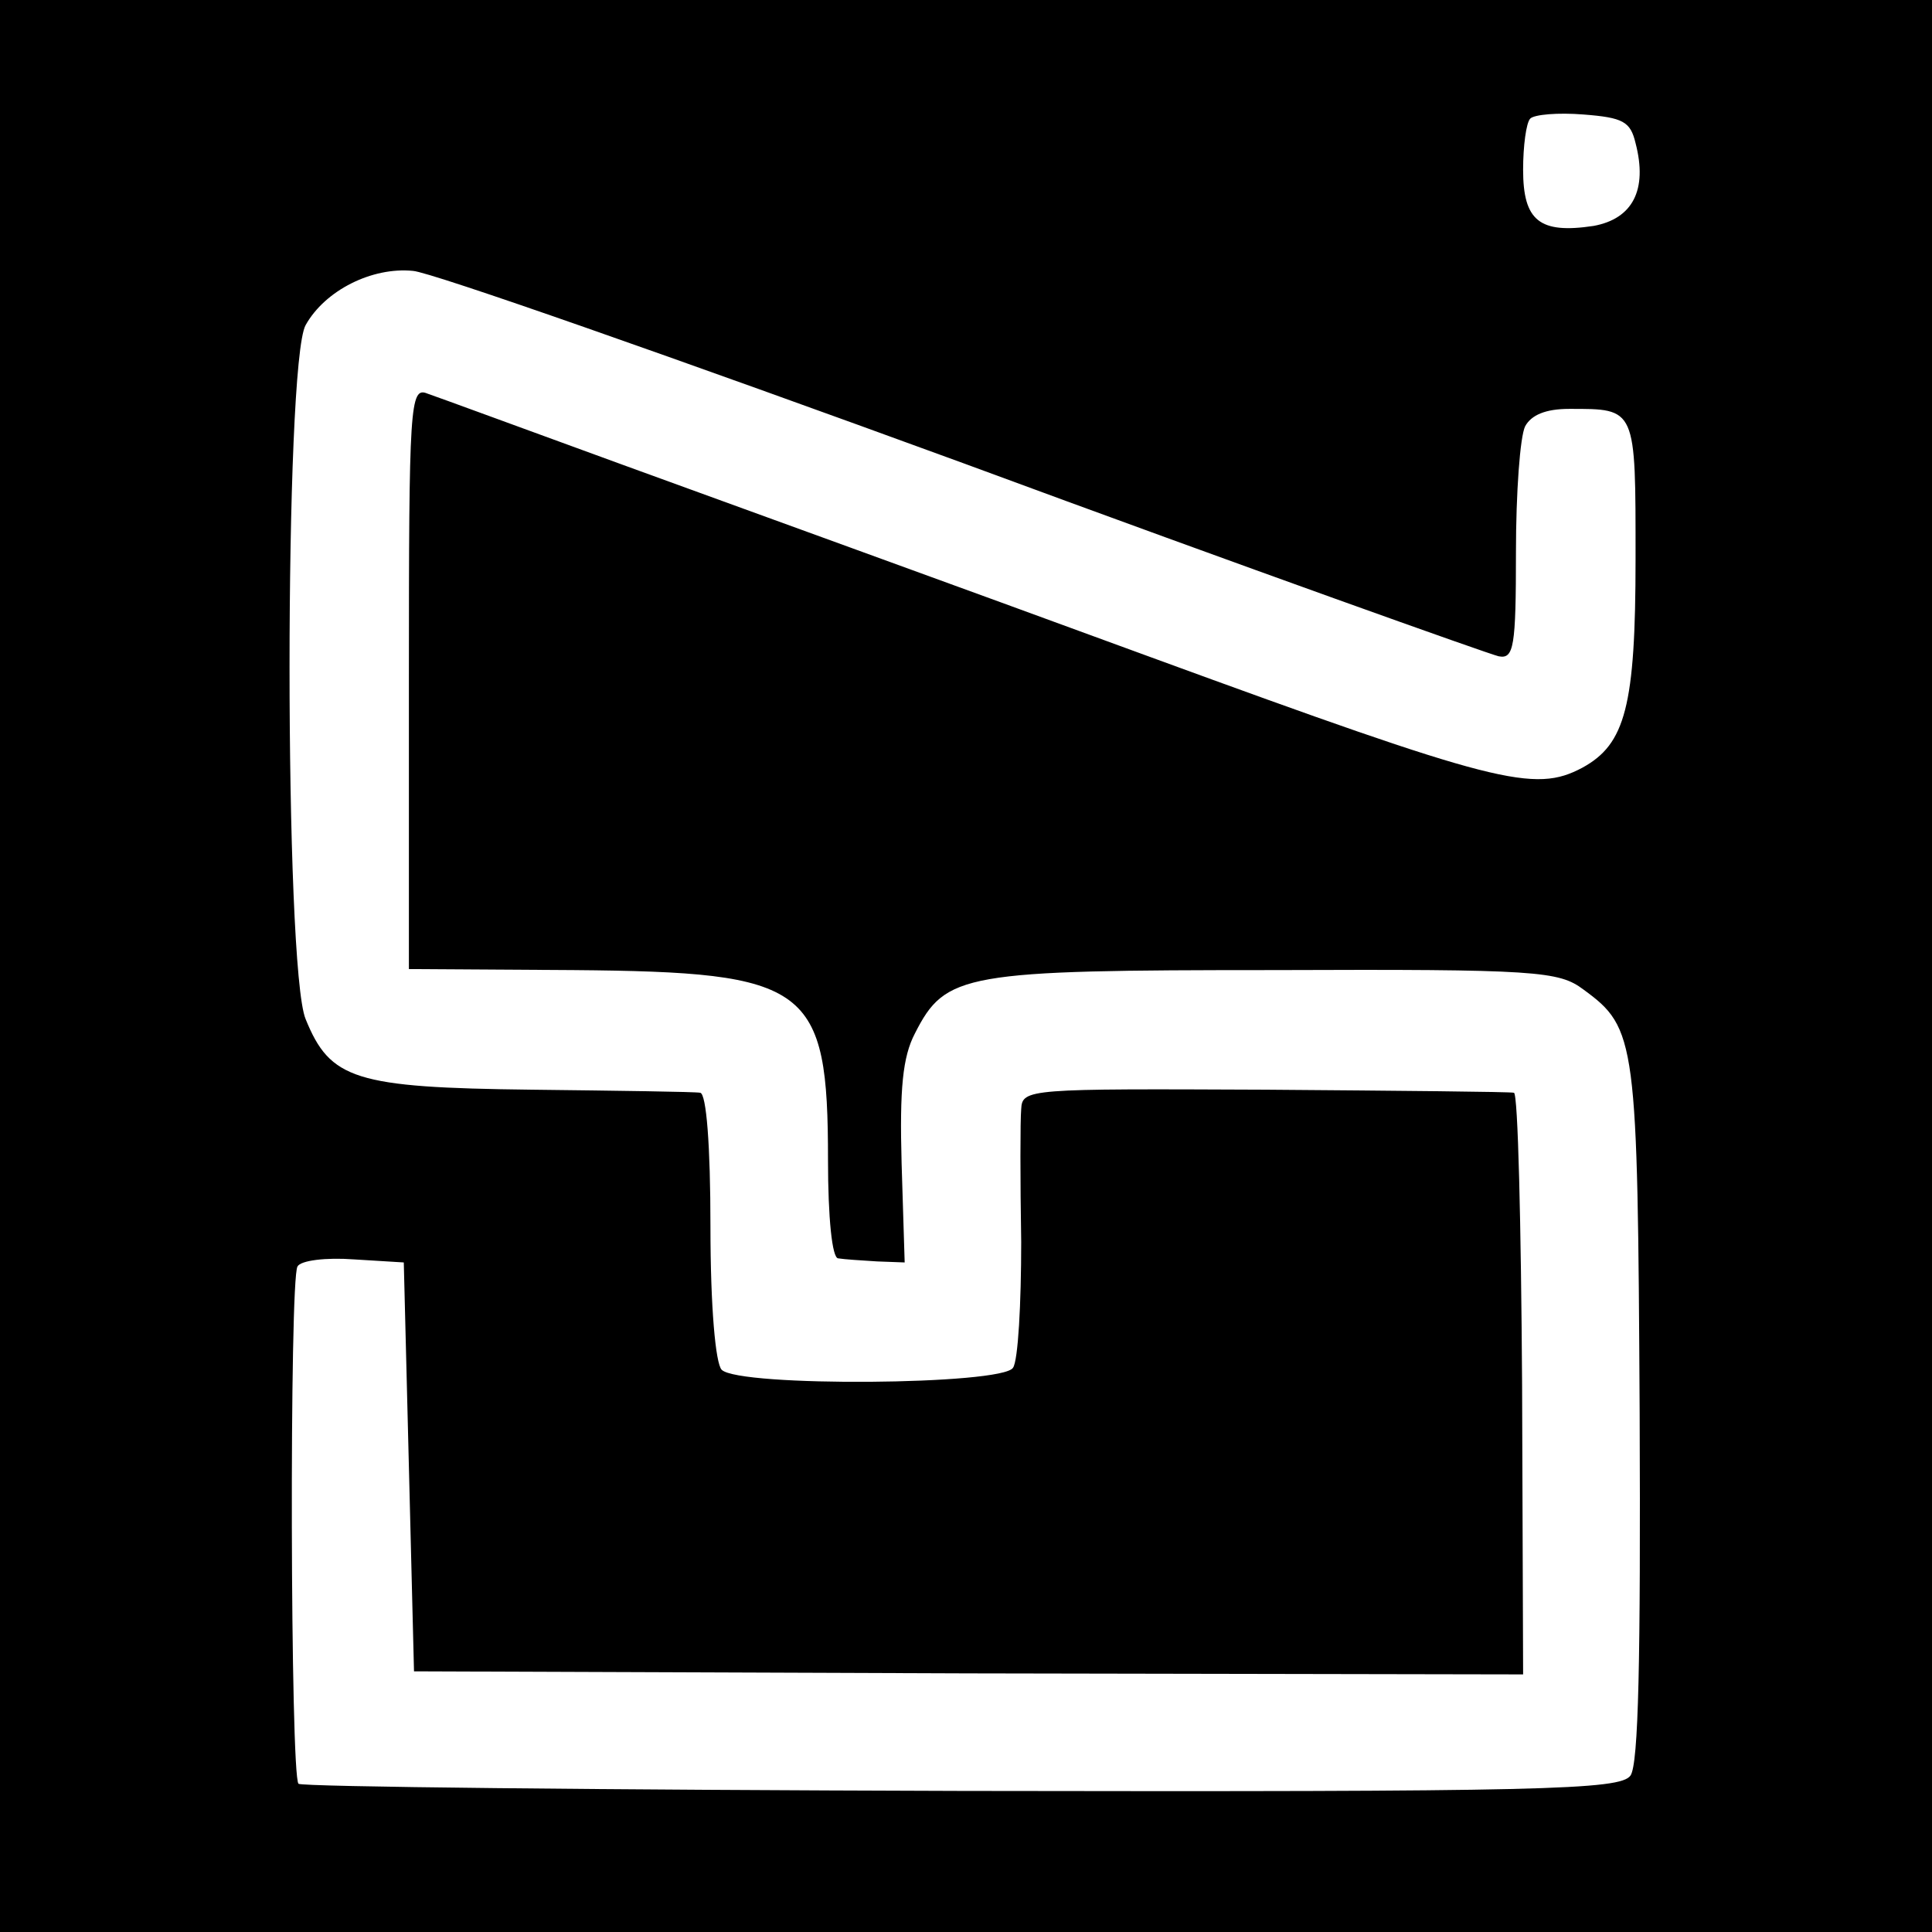 <?xml version="1.0" standalone="no"?>
<!DOCTYPE svg PUBLIC "-//W3C//DTD SVG 20010904//EN"
 "http://www.w3.org/TR/2001/REC-SVG-20010904/DTD/svg10.dtd">
<svg version="1.0" xmlns="http://www.w3.org/2000/svg"
 width="189pt" height="189pt" viewBox="0 0 189 189"
 preserveAspectRatio="xMidYMid meet">
<g transform="translate(0,189) scale(0.1,-0.1)"
fill="#000000" stroke="none">
<path d="M0 945 l0 -945 945 0 945 0 0 945 0 945 -945 0 -945 0 0 -945z m1600
805 c12 -46 -3 -74 -41 -81 -53 -8 -69 5 -69 55 0 23 3 46 7 50 4 4 27 6 52 4
39 -3 46 -7 51 -28z m-658 -313 c279 -103 515 -187 524 -189 15 -3 17 9 17
102 0 58 4 113 9 123 6 11 20 17 43 17 66 0 65 2 65 -147 0 -144 -10 -181 -52
-204 -47 -25 -83 -16 -422 108 -188 69 -420 153 -516 188 -96 35 -183 67 -192
70 -17 7 -18 -11 -18 -278 l0 -285 161 -1 c231 -2 249 -15 249 -186 0 -56 4
-96 10 -96 6 -1 22 -2 38 -3 l27 -1 -3 97 c-2 73 1 104 13 127 30 59 47 62
352 62 257 1 278 -1 302 -19 52 -38 53 -49 55 -414 1 -240 -1 -344 -9 -355
-10 -14 -85 -16 -654 -15 -354 1 -646 4 -649 7 -8 8 -9 493 -1 506 3 6 28 9
55 7 l49 -3 5 -200 5 -200 542 -2 543 -1 -1 284 c-1 156 -4 285 -8 285 -3 1
-113 2 -243 3 -232 1 -238 1 -239 -19 -1 -11 -1 -69 0 -130 0 -60 -3 -116 -8
-123 -10 -17 -268 -19 -285 -2 -6 6 -11 61 -11 140 0 80 -4 130 -10 131 -5 1
-80 2 -165 3 -173 2 -197 10 -221 69 -21 50 -21 642 0 679 19 34 65 57 105 53
17 -1 259 -86 538 -188z"/>
</g>
</svg>
